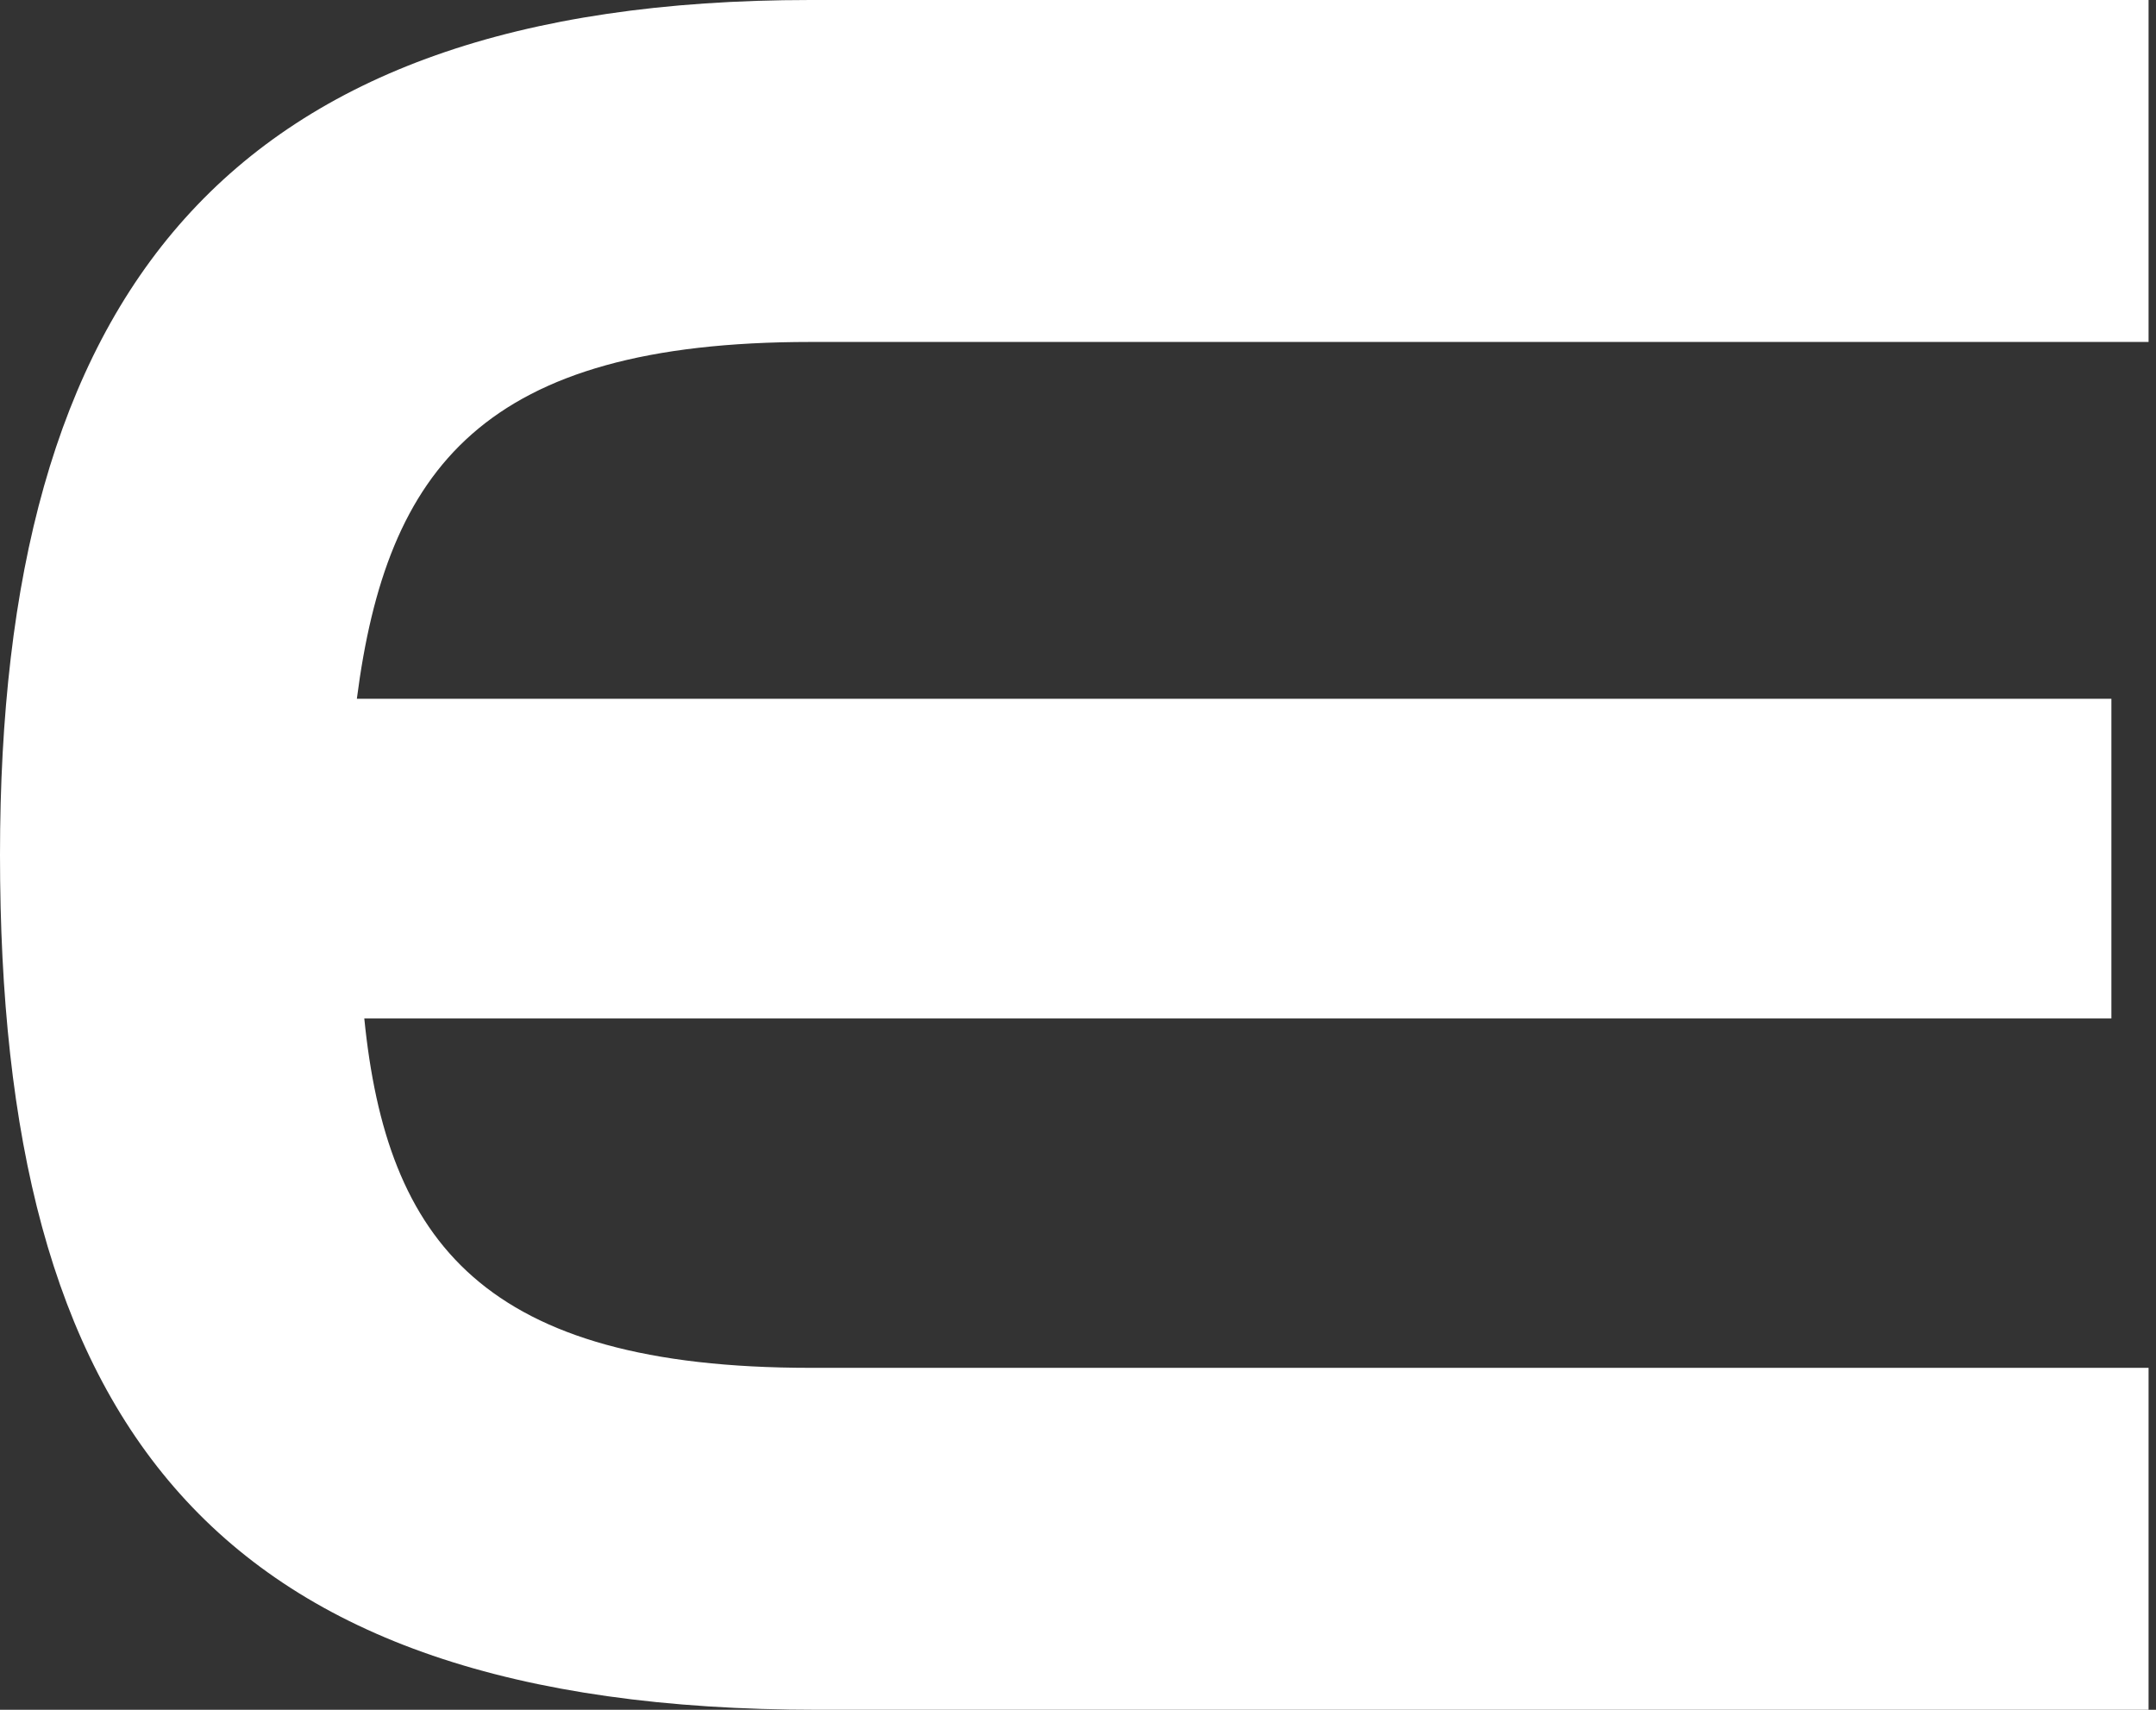 <svg width="29" height="23" fill="none" xmlns="http://www.w3.org/2000/svg"><rect width="100%" height="100%" fill="#333333" stroke="none"/><path d="M11 4.6h17.9V0h-18C3 0 0 4 0 11.5 0 19.1 2.8 23 11 23h17.9v-4.6h-18c-4.4 0-5.7-1.7-6-4.7h23.5V9.4H4.8c.4-3.1 1.7-4.8 6.1-4.8Z" fill="#fff"/></svg>